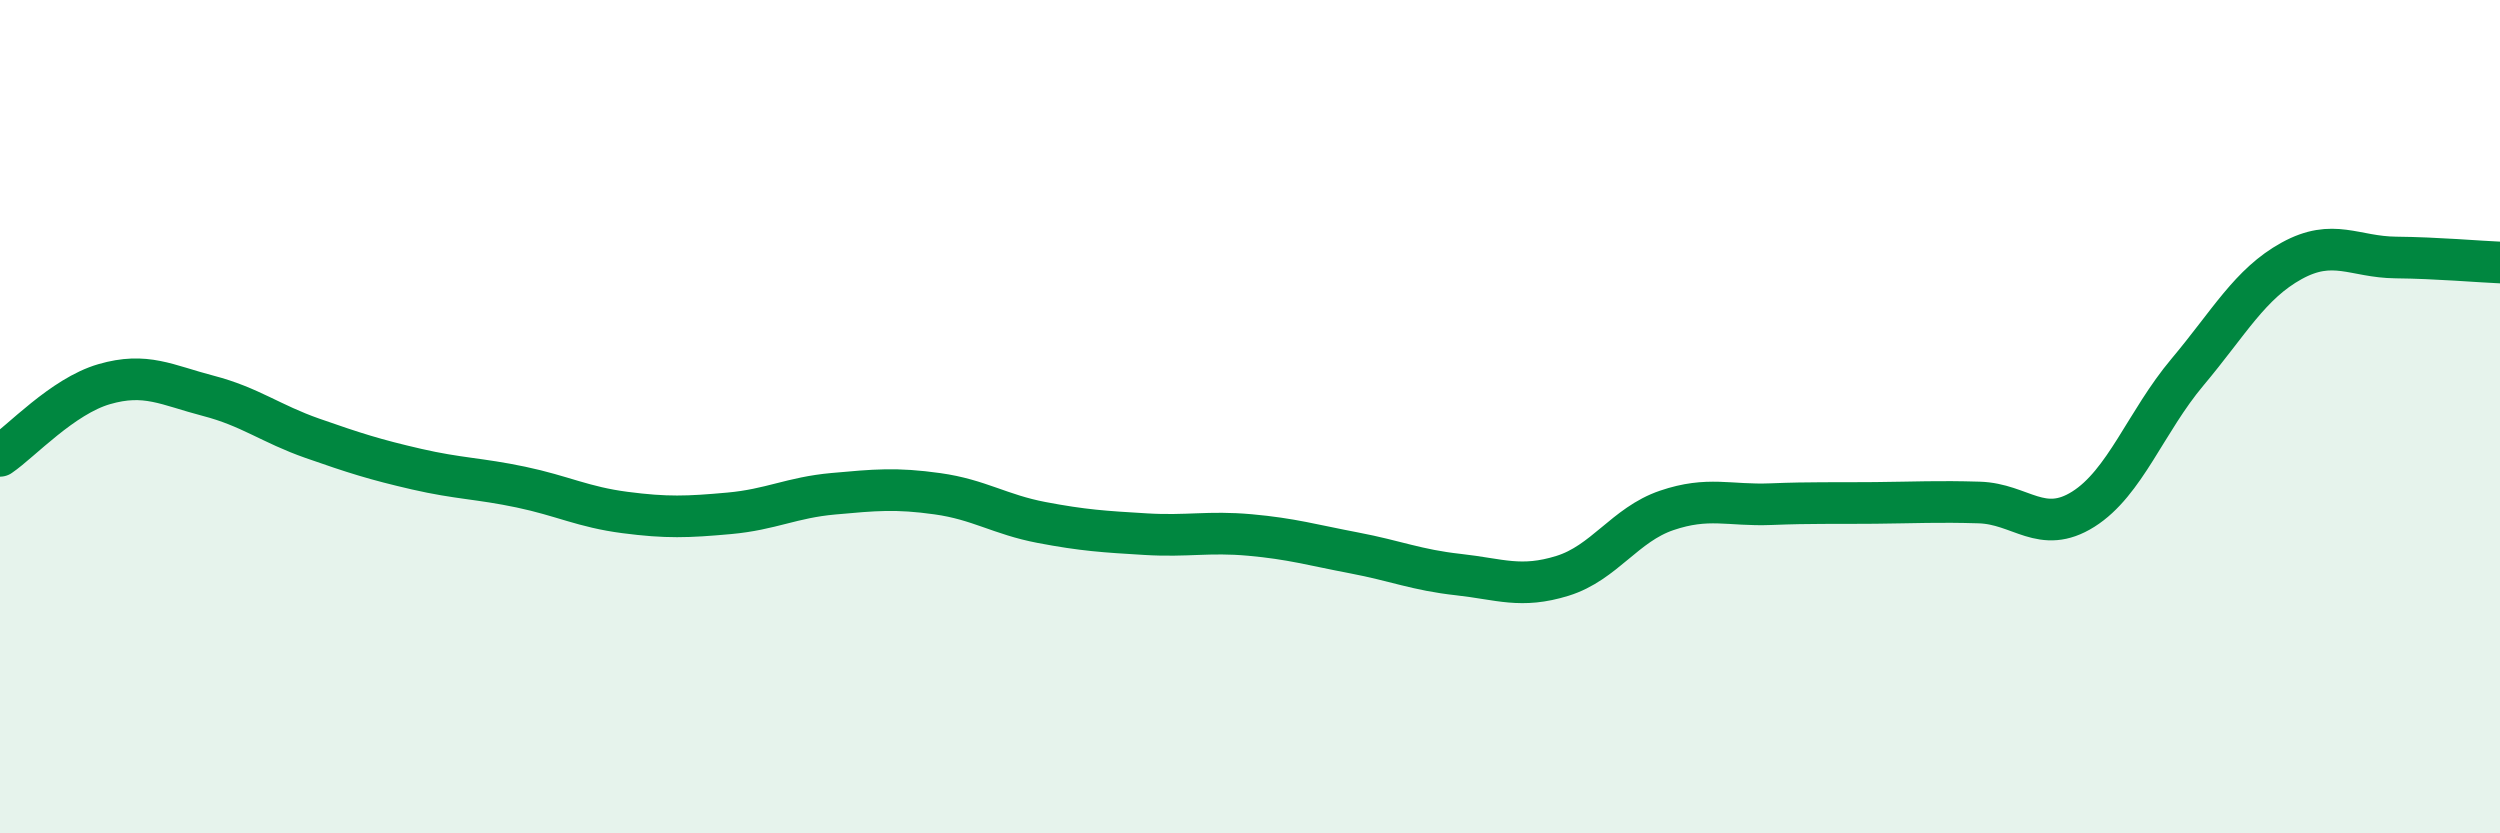 
    <svg width="60" height="20" viewBox="0 0 60 20" xmlns="http://www.w3.org/2000/svg">
      <path
        d="M 0,10.94 C 0.5,10.6 1.5,9.51 2.5,9.22 C 3.5,8.93 4,9.24 5,9.5 C 6,9.76 6.5,10.17 7.5,10.52 C 8.5,10.87 9,11.03 10,11.26 C 11,11.49 11.5,11.48 12.5,11.69 C 13.5,11.9 14,12.17 15,12.3 C 16,12.43 16.5,12.41 17.5,12.32 C 18.5,12.23 19,11.94 20,11.85 C 21,11.76 21.5,11.71 22.5,11.85 C 23.5,11.99 24,12.35 25,12.54 C 26,12.73 26.5,12.76 27.5,12.82 C 28.5,12.88 29,12.75 30,12.84 C 31,12.93 31.5,13.08 32.5,13.27 C 33.5,13.46 34,13.68 35,13.79 C 36,13.9 36.5,14.13 37.5,13.82 C 38.5,13.51 39,12.59 40,12.25 C 41,11.91 41.5,12.14 42.5,12.1 C 43.5,12.06 44,12.08 45,12.07 C 46,12.06 46.5,12.03 47.5,12.06 C 48.5,12.09 49,12.85 50,12.22 C 51,11.59 51.5,10.12 52.5,8.93 C 53.5,7.74 54,6.81 55,6.26 C 56,5.71 56.5,6.17 57.5,6.18 C 58.5,6.19 59.5,6.28 60,6.3L60 20L0 20Z"
        fill="#008740"
        opacity="0.1"
        stroke-linecap="round"
        stroke-linejoin="round"
      />
      <path
        d="M 0,10.94 C 0.5,10.6 1.5,9.51 2.5,9.22 C 3.5,8.93 4,9.24 5,9.5 C 6,9.76 6.5,10.17 7.5,10.52 C 8.5,10.87 9,11.03 10,11.26 C 11,11.49 11.5,11.48 12.5,11.69 C 13.5,11.9 14,12.17 15,12.3 C 16,12.43 16.5,12.41 17.5,12.32 C 18.5,12.23 19,11.94 20,11.85 C 21,11.76 21.5,11.71 22.5,11.85 C 23.5,11.99 24,12.35 25,12.54 C 26,12.73 26.5,12.76 27.5,12.82 C 28.5,12.88 29,12.75 30,12.84 C 31,12.93 31.5,13.08 32.5,13.27 C 33.5,13.46 34,13.68 35,13.79 C 36,13.9 36.5,14.13 37.5,13.82 C 38.5,13.51 39,12.59 40,12.25 C 41,11.91 41.5,12.14 42.5,12.1 C 43.5,12.06 44,12.08 45,12.07 C 46,12.06 46.5,12.03 47.5,12.06 C 48.5,12.09 49,12.85 50,12.22 C 51,11.59 51.5,10.12 52.5,8.93 C 53.5,7.74 54,6.81 55,6.26 C 56,5.71 56.5,6.17 57.5,6.18 C 58.5,6.19 59.5,6.28 60,6.3"
        stroke="#008740"
        stroke-width="1"
        fill="none"
        stroke-linecap="round"
        stroke-linejoin="round"
      />
    </svg>
  